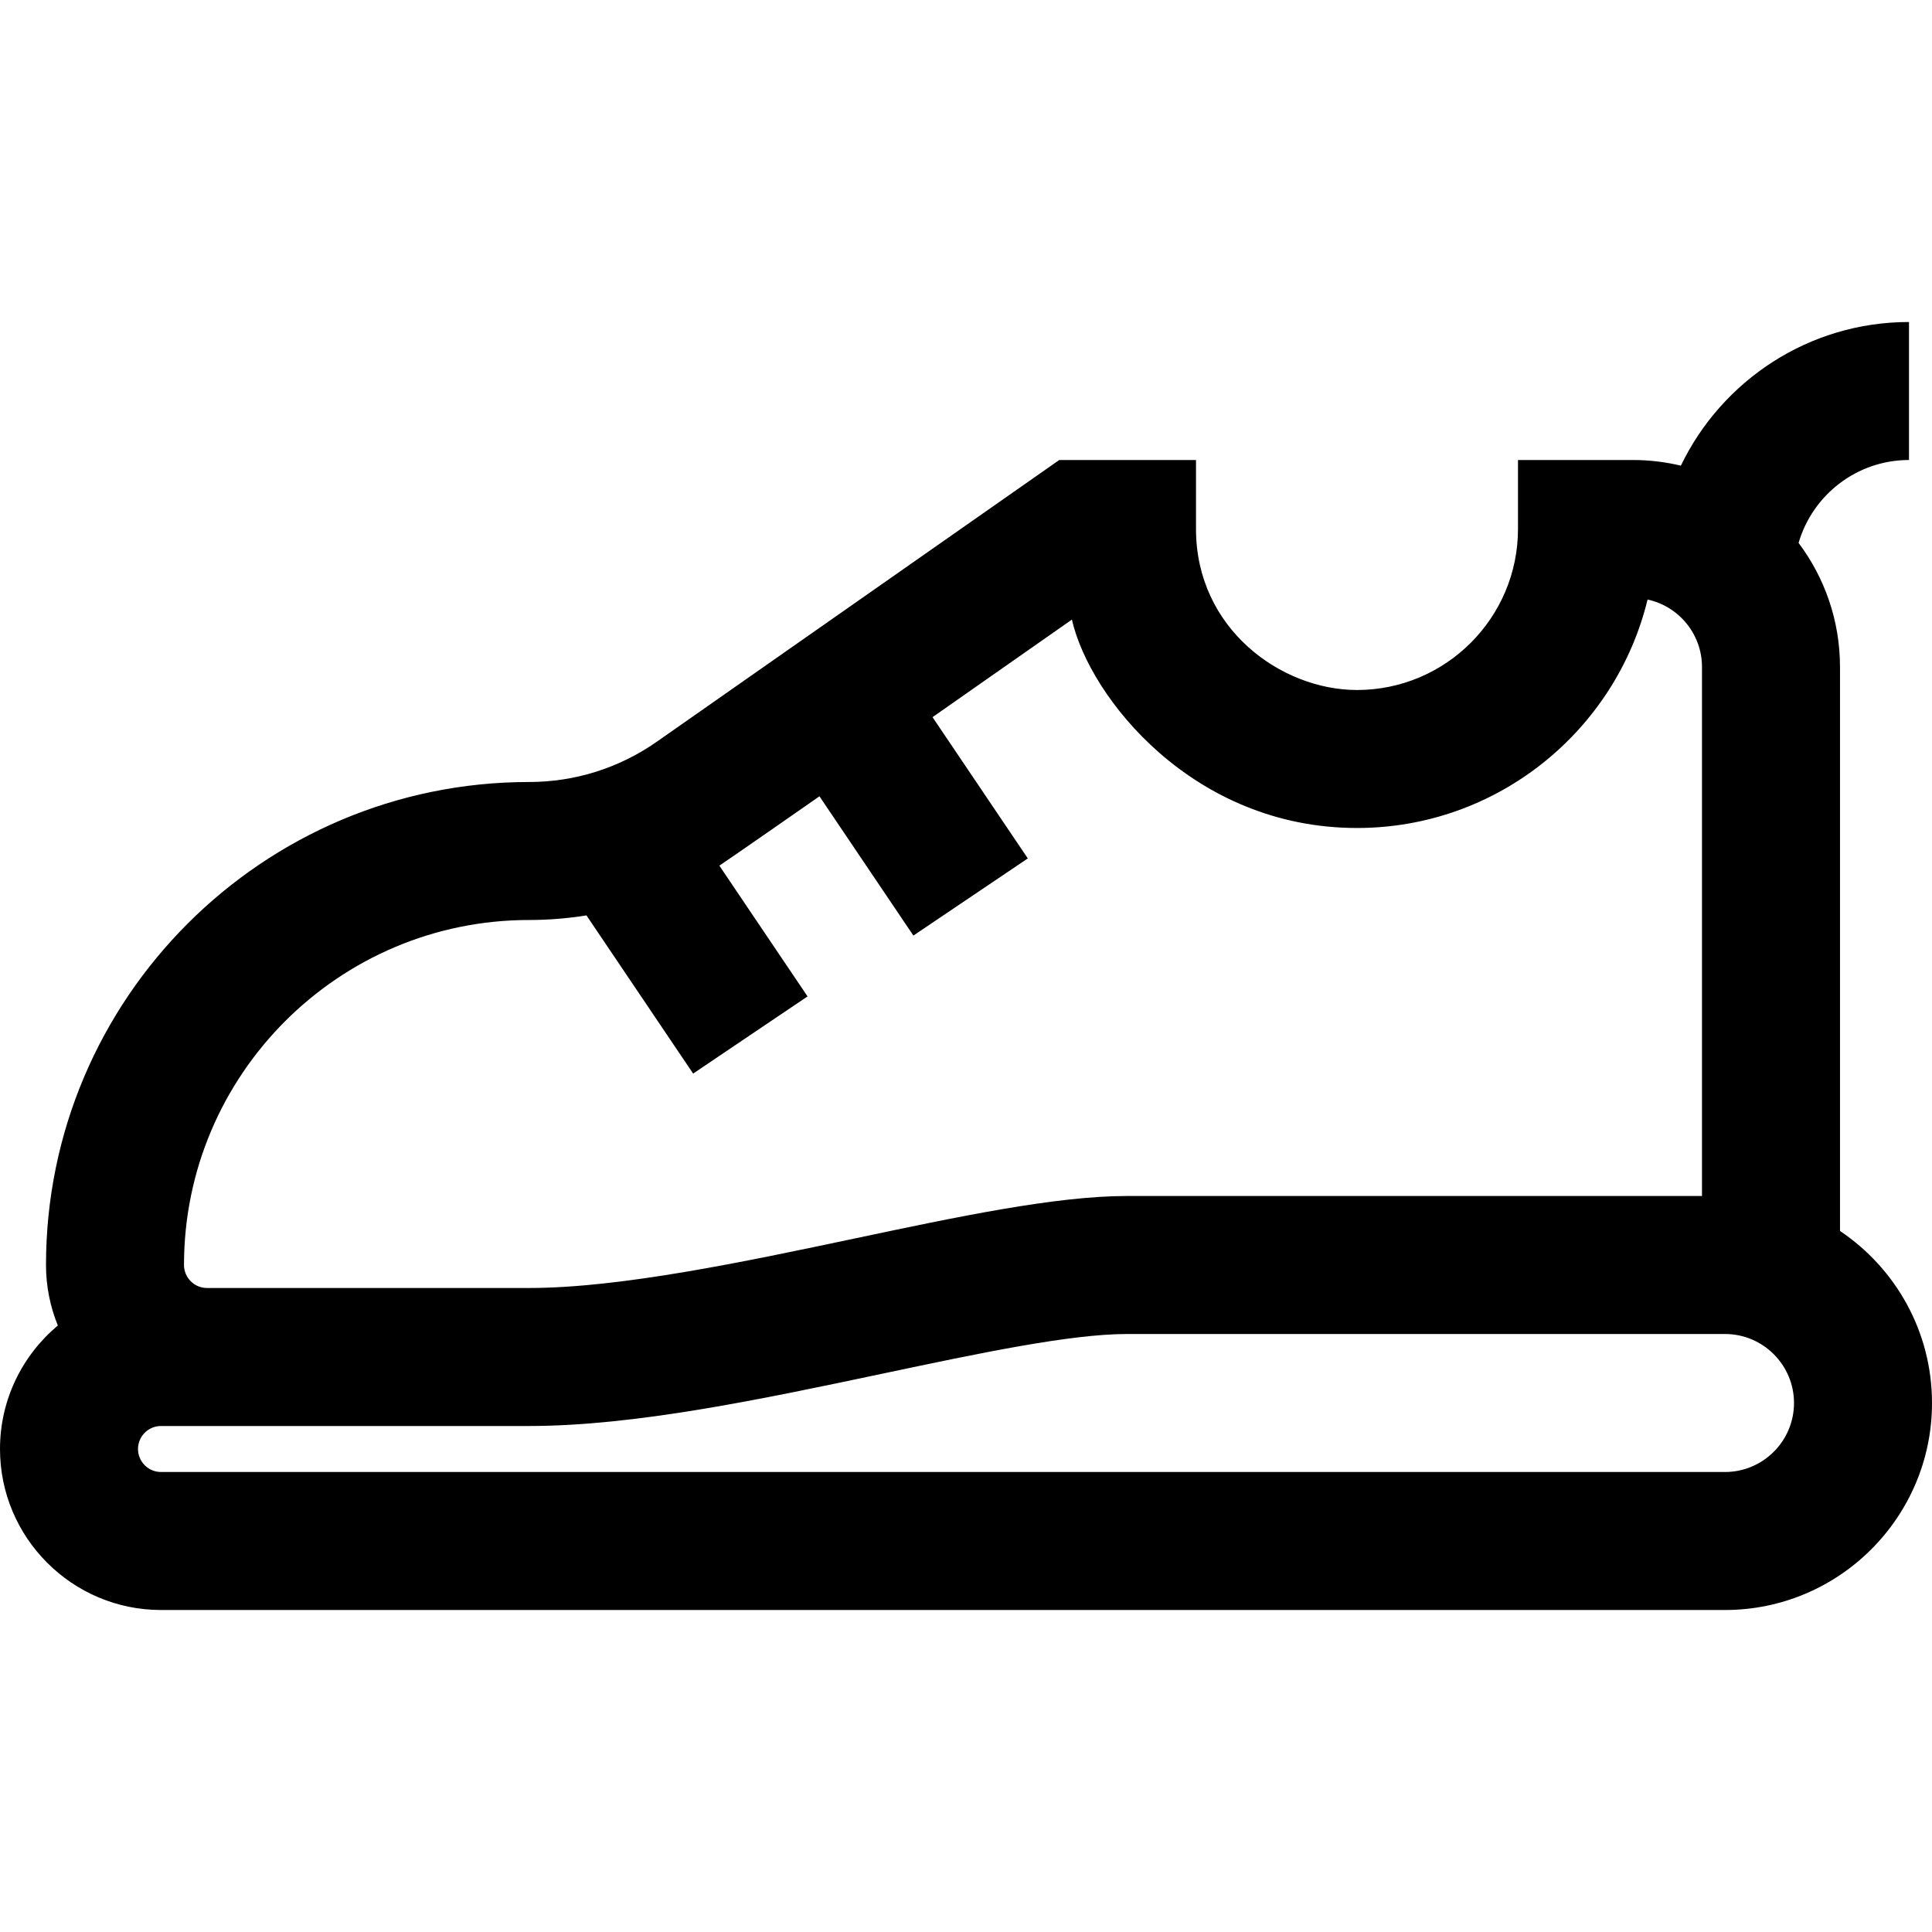 <?xml version="1.0" encoding="iso-8859-1"?>
<!-- Generator: Adobe Illustrator 19.0.0, SVG Export Plug-In . SVG Version: 6.00 Build 0)  -->
<svg version="1.1" id="Layer_1" xmlns="http://www.w3.org/2000/svg" xmlns:xlink="http://www.w3.org/1999/xlink" x="0px" y="0px"
	 viewBox="0 0 512 512" style="enable-background:new 0 0 512 512;" xml:space="preserve">
<g>
	<g>
		<path d="M487.619,326.222v-149.46c0-12.325-4.087-23.712-10.975-32.881c3.689-12.681,15.406-21.976,29.261-21.976V85.333
			c-26.597,0-49.625,15.568-60.455,38.07c-4.076-0.969-8.322-1.498-12.692-1.498l-30.476,0.006v18.282
			c0,23.525-19.139,42.664-42.664,42.664c-20.113,0-42.665-16.254-42.665-42.665l0.001-18.287h-36.241L174.06,196.562
			c-9.979,6.985-21.692,10.676-33.87,10.676c-70.579,0-128,57.421-128,128c0,5.67,1.122,11.081,3.139,16.035
			C5.967,359.107,0,370.868,0,384c0,23.526,19.14,42.667,42.667,42.667h414.476c30.248,0,54.857-24.609,54.857-54.857
			C512,352.83,502.31,336.076,487.619,326.222z M140.19,243.809c5.141,0,10.227-0.416,15.228-1.217l28.27,41.917l30.321-20.447
			l-23.374-34.658c1.484-0.923,26.53-18.376,26.53-18.376l24.893,36.909l30.321-20.447l-25.249-37.437l36.933-25.854
			c4.698,20.638,32.076,55.229,75.554,55.229c37.254,0,68.585-25.84,77.008-60.542c8.232,1.776,14.42,9.115,14.42,17.874v140.19
			H298.667c-18.883,0-44.8,5.476-72.238,11.275c-29.069,6.143-62.018,13.106-86.238,13.106H54.857c-3.361,0-6.095-2.734-6.095-6.095
			C48.762,284.824,89.777,243.809,140.19,243.809z M457.143,390.095H42.667c-3.361,0-6.095-2.734-6.095-6.095
			s2.734-6.095,6.095-6.095h97.524c28.043,0,61.472-7.064,93.8-13.896c25.515-5.392,49.615-10.485,64.677-10.485h158.476
			c10.083,0,18.286,8.203,18.286,18.286C475.429,381.892,467.226,390.095,457.143,390.095z"/>
	</g>
</g>
<g>
</g>
<g>
</g>
<g>
</g>
<g>
</g>
<g>
</g>
<g>
</g>
<g>
</g>
<g>
</g>
<g>
</g>
<g>
</g>
<g>
</g>
<g>
</g>
<g>
</g>
<g>
</g>
<g>
</g>
</svg>
